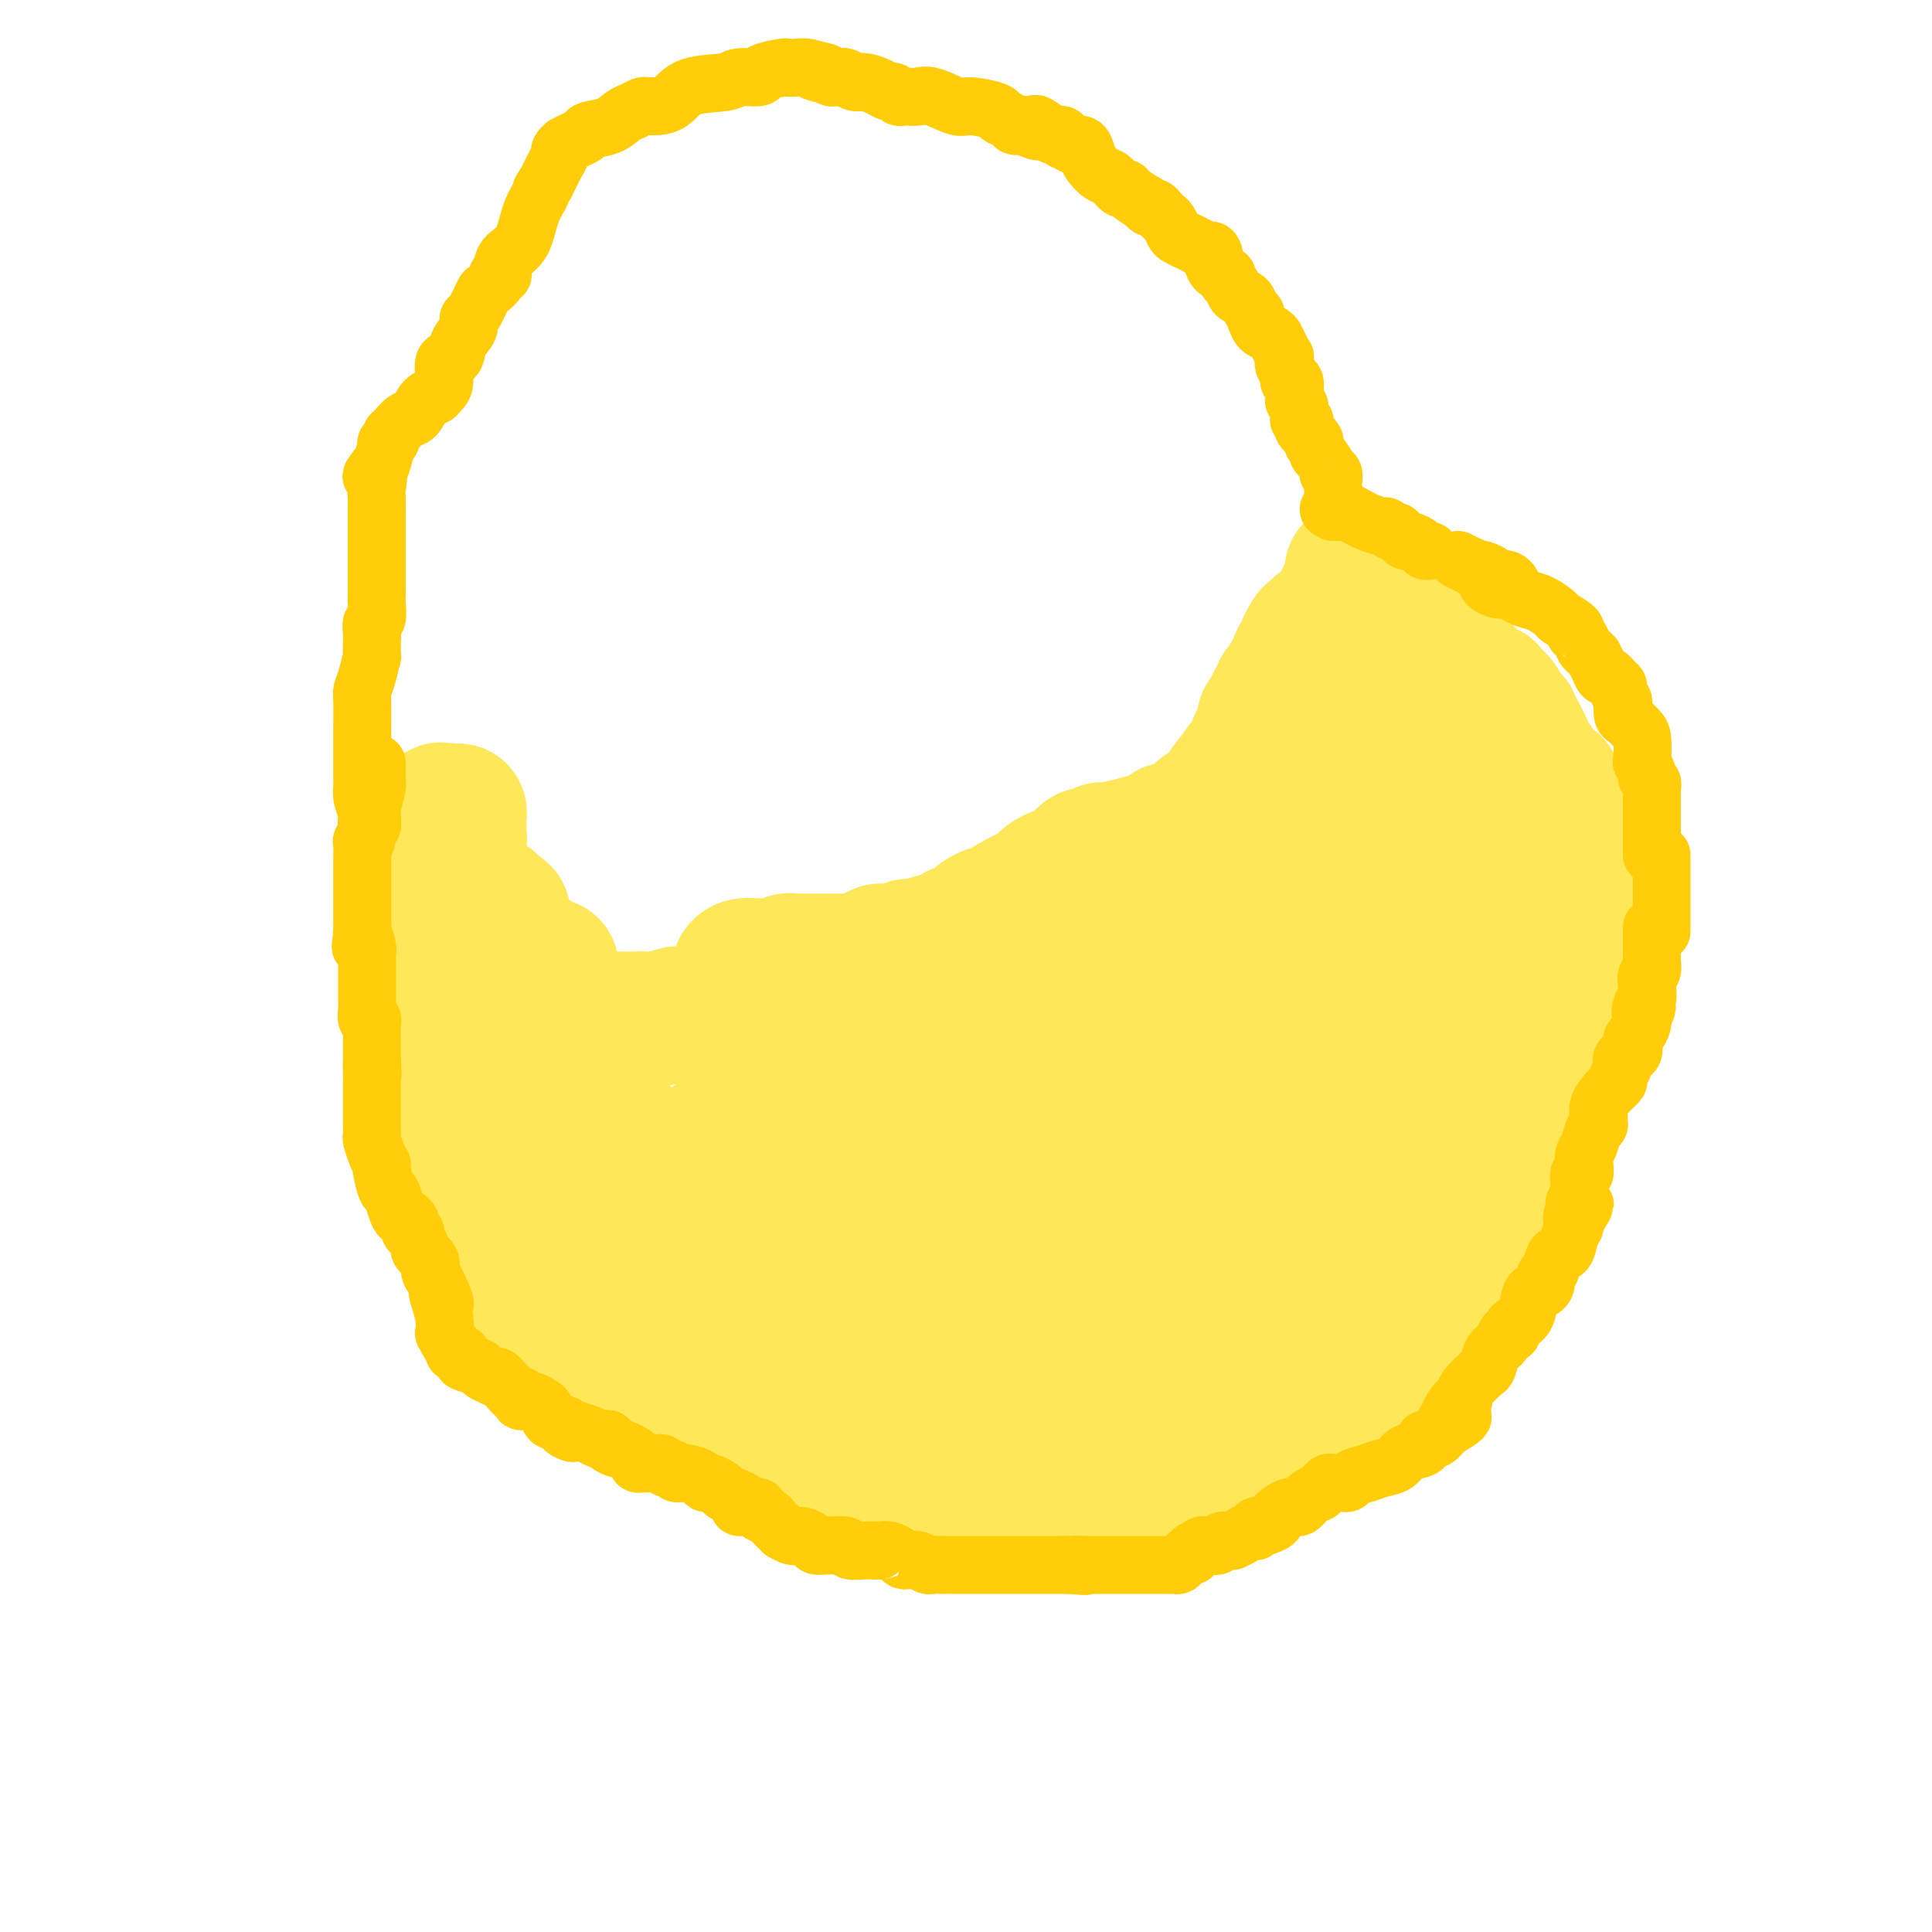 <svg viewBox='0 0 400 400' version='1.1' xmlns='http://www.w3.org/2000/svg' xmlns:xlink='http://www.w3.org/1999/xlink'><g fill='none' stroke='#FEE859' stroke-width='28' stroke-linecap='round' stroke-linejoin='round'><path d='M211,312c-0.096,0.423 -0.192,0.845 0,1c0.192,0.155 0.673,0.041 1,0c0.327,-0.041 0.501,-0.011 1,0c0.499,0.011 1.324,0.003 2,0c0.676,-0.003 1.203,-0.001 2,0c0.797,0.001 1.866,0.001 3,0c1.134,-0.001 2.335,-0.004 3,0c0.665,0.004 0.794,0.015 1,0c0.206,-0.015 0.488,-0.056 1,0c0.512,0.056 1.255,0.208 2,0c0.745,-0.208 1.491,-0.777 2,-1c0.509,-0.223 0.780,-0.101 1,0c0.220,0.101 0.389,0.182 1,0c0.611,-0.182 1.665,-0.626 2,-1c0.335,-0.374 -0.047,-0.678 0,-1c0.047,-0.322 0.524,-0.661 1,-1'/><path d='M234,309c1.492,-0.841 1.723,-0.944 2,-1c0.277,-0.056 0.599,-0.067 1,0c0.401,0.067 0.881,0.210 1,0c0.119,-0.210 -0.122,-0.775 0,-1c0.122,-0.225 0.608,-0.112 1,0c0.392,0.112 0.691,0.222 1,0c0.309,-0.222 0.630,-0.777 1,-1c0.370,-0.223 0.791,-0.115 1,0c0.209,0.115 0.206,0.237 0,0c-0.206,-0.237 -0.616,-0.834 0,-1c0.616,-0.166 2.259,0.099 3,0c0.741,-0.099 0.581,-0.562 1,-1c0.419,-0.438 1.416,-0.853 2,-1c0.584,-0.147 0.755,-0.028 1,0c0.245,0.028 0.563,-0.035 1,0c0.437,0.035 0.992,0.167 1,0c0.008,-0.167 -0.530,-0.632 0,-1c0.530,-0.368 2.127,-0.639 3,-1c0.873,-0.361 1.021,-0.814 1,-1c-0.021,-0.186 -0.213,-0.107 0,0c0.213,0.107 0.831,0.240 1,0c0.169,-0.240 -0.109,-0.853 0,-1c0.109,-0.147 0.607,0.171 1,0c0.393,-0.171 0.683,-0.830 1,-1c0.317,-0.170 0.662,0.150 1,0c0.338,-0.150 0.668,-0.771 1,-1c0.332,-0.229 0.666,-0.065 1,0c0.334,0.065 0.667,0.033 1,0'/><path d='M262,297c4.510,-1.795 1.786,-0.284 1,0c-0.786,0.284 0.368,-0.660 1,-1c0.632,-0.340 0.743,-0.076 1,0c0.257,0.076 0.660,-0.036 1,0c0.340,0.036 0.619,0.220 1,0c0.381,-0.220 0.866,-0.844 1,-1c0.134,-0.156 -0.084,0.155 0,0c0.084,-0.155 0.470,-0.777 1,-1c0.530,-0.223 1.204,-0.049 2,0c0.796,0.049 1.715,-0.028 2,0c0.285,0.028 -0.064,0.161 0,0c0.064,-0.161 0.542,-0.616 1,-1c0.458,-0.384 0.895,-0.695 1,-1c0.105,-0.305 -0.124,-0.603 0,-1c0.124,-0.397 0.601,-0.894 1,-1c0.399,-0.106 0.719,0.179 1,0c0.281,-0.179 0.521,-0.821 1,-1c0.479,-0.179 1.197,0.105 2,0c0.803,-0.105 1.693,-0.601 2,-1c0.307,-0.399 0.033,-0.702 0,-1c-0.033,-0.298 0.175,-0.592 1,-1c0.825,-0.408 2.267,-0.932 3,-1c0.733,-0.068 0.756,0.318 1,0c0.244,-0.318 0.709,-1.339 1,-2c0.291,-0.661 0.408,-0.961 1,-1c0.592,-0.039 1.659,0.182 2,0c0.341,-0.182 -0.046,-0.766 0,-1c0.046,-0.234 0.523,-0.117 1,0'/><path d='M292,281c4.880,-2.650 2.081,-1.276 1,-1c-1.081,0.276 -0.444,-0.547 0,-1c0.444,-0.453 0.696,-0.535 1,-1c0.304,-0.465 0.659,-1.312 1,-2c0.341,-0.688 0.668,-1.215 1,-2c0.332,-0.785 0.670,-1.828 1,-2c0.330,-0.172 0.651,0.525 1,0c0.349,-0.525 0.724,-2.273 1,-3c0.276,-0.727 0.451,-0.433 1,-1c0.549,-0.567 1.471,-1.996 2,-3c0.529,-1.004 0.666,-1.585 1,-2c0.334,-0.415 0.864,-0.666 1,-1c0.136,-0.334 -0.122,-0.752 0,-1c0.122,-0.248 0.625,-0.327 1,-1c0.375,-0.673 0.623,-1.940 1,-3c0.377,-1.060 0.885,-1.914 1,-2c0.115,-0.086 -0.162,0.596 0,0c0.162,-0.596 0.764,-2.472 1,-3c0.236,-0.528 0.105,0.290 0,0c-0.105,-0.290 -0.183,-1.687 0,-2c0.183,-0.313 0.627,0.458 1,0c0.373,-0.458 0.675,-2.145 1,-3c0.325,-0.855 0.675,-0.878 1,-1c0.325,-0.122 0.626,-0.344 1,-1c0.374,-0.656 0.821,-1.748 1,-2c0.179,-0.252 0.089,0.334 0,0c-0.089,-0.334 -0.178,-1.590 0,-2c0.178,-0.410 0.622,0.026 1,0c0.378,-0.026 0.689,-0.513 1,-1'/><path d='M315,240c3.721,-6.524 1.522,-2.334 1,-1c-0.522,1.334 0.633,-0.188 1,-1c0.367,-0.812 -0.055,-0.915 0,-1c0.055,-0.085 0.588,-0.153 1,-1c0.412,-0.847 0.703,-2.473 1,-3c0.297,-0.527 0.601,0.046 1,0c0.399,-0.046 0.892,-0.712 1,-1c0.108,-0.288 -0.168,-0.200 0,-1c0.168,-0.800 0.781,-2.488 1,-3c0.219,-0.512 0.045,0.154 0,0c-0.045,-0.154 0.041,-1.127 0,-2c-0.041,-0.873 -0.208,-1.648 0,-2c0.208,-0.352 0.792,-0.283 1,-1c0.208,-0.717 0.042,-2.220 0,-3c-0.042,-0.780 0.041,-0.835 0,-1c-0.041,-0.165 -0.207,-0.439 0,-1c0.207,-0.561 0.788,-1.410 1,-2c0.212,-0.590 0.057,-0.921 0,-1c-0.057,-0.079 -0.015,0.096 0,0c0.015,-0.096 0.004,-0.461 0,-1c-0.004,-0.539 -0.001,-1.251 0,-2c0.001,-0.749 0.000,-1.535 0,-2c-0.000,-0.465 -0.000,-0.608 0,-1c0.000,-0.392 0.000,-1.032 0,-2c-0.000,-0.968 -0.000,-2.262 0,-3c0.000,-0.738 0.000,-0.919 0,-2c-0.000,-1.081 -0.000,-3.060 0,-4c0.000,-0.940 0.000,-0.840 0,-1c-0.000,-0.160 -0.000,-0.580 0,-1'/><path d='M324,196c0.309,-5.286 0.083,-2.502 0,-2c-0.083,0.502 -0.022,-1.279 0,-2c0.022,-0.721 0.006,-0.383 0,-1c-0.006,-0.617 -0.002,-2.188 0,-3c0.002,-0.812 0.000,-0.866 0,-1c-0.000,-0.134 -0.000,-0.350 0,-1c0.000,-0.650 0.000,-1.734 0,-2c-0.000,-0.266 -0.000,0.285 0,0c0.000,-0.285 0.000,-1.406 0,-2c-0.000,-0.594 -0.000,-0.661 0,-1c0.000,-0.339 0.000,-0.948 0,-1c-0.000,-0.052 -0.000,0.455 0,0c0.000,-0.455 0.001,-1.870 0,-3c-0.001,-1.130 -0.003,-1.973 0,-2c0.003,-0.027 0.011,0.764 0,0c-0.011,-0.764 -0.042,-3.082 0,-4c0.042,-0.918 0.156,-0.434 0,-1c-0.156,-0.566 -0.580,-2.180 -1,-3c-0.420,-0.820 -0.834,-0.845 -1,-1c-0.166,-0.155 -0.085,-0.439 0,-1c0.085,-0.561 0.174,-1.400 0,-2c-0.174,-0.600 -0.610,-0.961 -1,-1c-0.390,-0.039 -0.735,0.245 -1,0c-0.265,-0.245 -0.449,-1.019 -1,-2c-0.551,-0.981 -1.467,-2.170 -2,-3c-0.533,-0.830 -0.682,-1.300 -1,-2c-0.318,-0.700 -0.805,-1.628 -1,-2c-0.195,-0.372 -0.097,-0.186 0,0'/><path d='M315,153c-1.637,-2.963 -1.231,-1.372 -1,-1c0.231,0.372 0.287,-0.477 0,-1c-0.287,-0.523 -0.916,-0.721 -1,-1c-0.084,-0.279 0.376,-0.638 0,-1c-0.376,-0.362 -1.590,-0.728 -2,-1c-0.410,-0.272 -0.017,-0.451 0,-1c0.017,-0.549 -0.341,-1.470 -1,-2c-0.659,-0.530 -1.618,-0.670 -2,-1c-0.382,-0.330 -0.186,-0.851 0,-1c0.186,-0.149 0.363,0.075 0,0c-0.363,-0.075 -1.267,-0.447 -2,-1c-0.733,-0.553 -1.296,-1.285 -2,-2c-0.704,-0.715 -1.551,-1.411 -2,-2c-0.449,-0.589 -0.501,-1.071 -1,-2c-0.499,-0.929 -1.444,-2.303 -2,-3c-0.556,-0.697 -0.722,-0.715 -1,-1c-0.278,-0.285 -0.670,-0.837 -1,-1c-0.330,-0.163 -0.600,0.062 -1,0c-0.400,-0.062 -0.929,-0.413 -1,-1c-0.071,-0.587 0.317,-1.412 0,-2c-0.317,-0.588 -1.338,-0.940 -2,-1c-0.662,-0.060 -0.965,0.172 -1,0c-0.035,-0.172 0.198,-0.749 0,-1c-0.198,-0.251 -0.827,-0.176 -1,0c-0.173,0.176 0.111,0.453 0,0c-0.111,-0.453 -0.617,-1.637 -1,-2c-0.383,-0.363 -0.641,0.095 -1,0c-0.359,-0.095 -0.817,-0.741 -1,-1c-0.183,-0.259 -0.092,-0.129 0,0'/><path d='M288,123c-4.335,-4.863 -1.672,-2.020 -1,-1c0.672,1.020 -0.647,0.218 -1,0c-0.353,-0.218 0.260,0.148 0,0c-0.260,-0.148 -1.393,-0.809 -2,-1c-0.607,-0.191 -0.688,0.087 -1,0c-0.312,-0.087 -0.854,-0.538 -1,-1c-0.146,-0.462 0.104,-0.933 0,-1c-0.104,-0.067 -0.564,0.272 -1,0c-0.436,-0.272 -0.849,-1.155 -1,-1c-0.151,0.155 -0.041,1.350 0,2c0.041,0.650 0.012,0.757 0,1c-0.012,0.243 -0.006,0.621 0,1'/><path d='M280,122c-0.775,0.788 -1.712,1.258 -2,2c-0.288,0.742 0.073,1.757 0,2c-0.073,0.243 -0.579,-0.285 -1,0c-0.421,0.285 -0.757,1.382 -1,2c-0.243,0.618 -0.394,0.756 -1,1c-0.606,0.244 -1.669,0.594 -2,1c-0.331,0.406 0.069,0.868 0,1c-0.069,0.132 -0.606,-0.065 -1,0c-0.394,0.065 -0.644,0.393 -1,1c-0.356,0.607 -0.817,1.493 -1,2c-0.183,0.507 -0.086,0.633 0,1c0.086,0.367 0.163,0.973 0,1c-0.163,0.027 -0.565,-0.526 -1,0c-0.435,0.526 -0.904,2.130 -1,3c-0.096,0.870 0.180,1.007 0,1c-0.180,-0.007 -0.818,-0.156 -1,0c-0.182,0.156 0.091,0.619 0,1c-0.091,0.381 -0.545,0.679 -1,1c-0.455,0.321 -0.909,0.663 -1,1c-0.091,0.337 0.182,0.668 0,1c-0.182,0.332 -0.818,0.666 -1,1c-0.182,0.334 0.091,0.667 0,1c-0.091,0.333 -0.545,0.667 -1,1'/><path d='M263,147c-2.646,4.030 -0.762,1.605 0,1c0.762,-0.605 0.401,0.611 0,1c-0.401,0.389 -0.842,-0.050 -1,0c-0.158,0.050 -0.032,0.590 0,1c0.032,0.410 -0.029,0.691 0,1c0.029,0.309 0.149,0.646 0,1c-0.149,0.354 -0.566,0.726 -1,1c-0.434,0.274 -0.886,0.451 -1,1c-0.114,0.549 0.109,1.471 0,2c-0.109,0.529 -0.552,0.667 -1,1c-0.448,0.333 -0.903,0.863 -1,1c-0.097,0.137 0.163,-0.117 0,0c-0.163,0.117 -0.748,0.605 -1,1c-0.252,0.395 -0.172,0.698 0,1c0.172,0.302 0.434,0.602 0,1c-0.434,0.398 -1.566,0.894 -2,1c-0.434,0.106 -0.172,-0.179 0,0c0.172,0.179 0.253,0.821 0,1c-0.253,0.179 -0.841,-0.107 -1,0c-0.159,0.107 0.111,0.606 0,1c-0.111,0.394 -0.603,0.684 -1,1c-0.397,0.316 -0.698,0.658 -1,1'/><path d='M252,166c-1.654,3.183 -0.288,1.639 0,1c0.288,-0.639 -0.503,-0.375 -1,0c-0.497,0.375 -0.699,0.861 -1,1c-0.301,0.139 -0.701,-0.068 -1,0c-0.299,0.068 -0.497,0.410 -1,1c-0.503,0.590 -1.310,1.429 -2,2c-0.690,0.571 -1.263,0.875 -2,1c-0.737,0.125 -1.638,0.071 -2,0c-0.362,-0.071 -0.184,-0.160 0,0c0.184,0.160 0.374,0.569 0,1c-0.374,0.431 -1.314,0.885 -2,1c-0.686,0.115 -1.119,-0.109 -2,0c-0.881,0.109 -2.211,0.550 -4,1c-1.789,0.450 -4.039,0.908 -5,1c-0.961,0.092 -0.634,-0.183 -1,0c-0.366,0.183 -1.424,0.822 -2,1c-0.576,0.178 -0.669,-0.106 -1,0c-0.331,0.106 -0.900,0.602 -1,1c-0.100,0.398 0.268,0.698 0,1c-0.268,0.302 -1.171,0.605 -2,1c-0.829,0.395 -1.585,0.880 -2,1c-0.415,0.120 -0.488,-0.126 -1,0c-0.512,0.126 -1.464,0.625 -2,1c-0.536,0.375 -0.655,0.625 -1,1c-0.345,0.375 -0.917,0.874 -1,1c-0.083,0.126 0.324,-0.120 0,0c-0.324,0.120 -1.378,0.606 -2,1c-0.622,0.394 -0.811,0.697 -1,1'/><path d='M212,186c-6.378,3.045 -2.324,0.658 -1,0c1.324,-0.658 -0.083,0.415 -1,1c-0.917,0.585 -1.346,0.683 -2,1c-0.654,0.317 -1.533,0.855 -2,1c-0.467,0.145 -0.520,-0.102 -1,0c-0.480,0.102 -1.385,0.553 -2,1c-0.615,0.447 -0.938,0.891 -1,1c-0.062,0.109 0.138,-0.115 0,0c-0.138,0.115 -0.614,0.571 -1,1c-0.386,0.429 -0.682,0.832 -1,1c-0.318,0.168 -0.658,0.101 -1,0c-0.342,-0.101 -0.687,-0.237 -1,0c-0.313,0.237 -0.595,0.847 -1,1c-0.405,0.153 -0.935,-0.151 -1,0c-0.065,0.151 0.333,0.759 0,1c-0.333,0.241 -1.399,0.117 -2,0c-0.601,-0.117 -0.738,-0.227 -1,0c-0.262,0.227 -0.648,0.792 -1,1c-0.352,0.208 -0.671,0.060 -1,0c-0.329,-0.060 -0.669,-0.030 -1,0c-0.331,0.030 -0.653,0.061 -1,0c-0.347,-0.061 -0.718,-0.212 -1,0c-0.282,0.212 -0.476,0.788 -1,1c-0.524,0.212 -1.379,0.061 -2,0c-0.621,-0.061 -1.006,-0.030 -1,0c0.006,0.030 0.405,0.061 0,0c-0.405,-0.061 -1.614,-0.212 -2,0c-0.386,0.212 0.050,0.788 0,1c-0.050,0.212 -0.586,0.061 -1,0c-0.414,-0.061 -0.707,-0.030 -1,0'/><path d='M180,198c-4.842,1.796 -0.947,0.285 0,0c0.947,-0.285 -1.052,0.656 -2,1c-0.948,0.344 -0.843,0.092 -1,0c-0.157,-0.092 -0.575,-0.025 -1,0c-0.425,0.025 -0.857,0.007 -1,0c-0.143,-0.007 0.004,-0.002 0,0c-0.004,0.002 -0.159,0.000 -1,0c-0.841,-0.000 -2.368,-0.000 -3,0c-0.632,0.000 -0.368,-0.000 -1,0c-0.632,0.000 -2.159,0.000 -3,0c-0.841,-0.000 -0.997,-0.001 -1,0c-0.003,0.001 0.147,0.004 0,0c-0.147,-0.004 -0.592,-0.015 -1,0c-0.408,0.015 -0.778,0.057 -1,0c-0.222,-0.057 -0.297,-0.211 -1,0c-0.703,0.211 -2.034,0.789 -3,1c-0.966,0.211 -1.568,0.057 -2,0c-0.432,-0.057 -0.695,-0.016 -1,0c-0.305,0.016 -0.653,0.008 -1,0'/><path d='M156,200c-3.895,0.321 -1.632,0.123 -1,0c0.632,-0.123 -0.367,-0.170 -1,0c-0.633,0.170 -0.902,0.556 -1,1c-0.098,0.444 -0.026,0.946 0,1c0.026,0.054 0.007,-0.340 0,0c-0.007,0.340 -0.001,1.416 0,2c0.001,0.584 -0.004,0.678 0,1c0.004,0.322 0.016,0.874 0,1c-0.016,0.126 -0.061,-0.173 0,0c0.061,0.173 0.226,0.820 0,1c-0.226,0.180 -0.844,-0.106 -1,0c-0.156,0.106 0.150,0.606 0,1c-0.150,0.394 -0.757,0.684 -1,1c-0.243,0.316 -0.121,0.658 0,1'/><path d='M151,210c-0.952,1.547 -0.831,0.415 -1,0c-0.169,-0.415 -0.627,-0.111 -1,0c-0.373,0.111 -0.660,0.030 -1,0c-0.340,-0.030 -0.734,-0.008 -1,0c-0.266,0.008 -0.403,0.002 -1,0c-0.597,-0.002 -1.653,-0.000 -2,0c-0.347,0.000 0.016,-0.001 0,0c-0.016,0.001 -0.410,0.004 -1,0c-0.590,-0.004 -1.374,-0.015 -2,0c-0.626,0.015 -1.093,0.057 -1,0c0.093,-0.057 0.747,-0.211 0,0c-0.747,0.211 -2.895,0.789 -4,1c-1.105,0.211 -1.166,0.057 -2,0c-0.834,-0.057 -2.440,-0.015 -3,0c-0.560,0.015 -0.074,0.004 0,0c0.074,-0.004 -0.265,-0.001 -1,0c-0.735,0.001 -1.868,0.001 -3,0'/><path d='M127,211c-3.782,0.155 -1.238,0.042 -1,0c0.238,-0.042 -1.829,-0.014 -3,0c-1.171,0.014 -1.445,0.014 -2,0c-0.555,-0.014 -1.393,-0.041 -2,0c-0.607,0.041 -0.985,0.152 -1,0c-0.015,-0.152 0.332,-0.565 0,-1c-0.332,-0.435 -1.343,-0.891 -2,-1c-0.657,-0.109 -0.961,0.129 -1,0c-0.039,-0.129 0.186,-0.625 0,-1c-0.186,-0.375 -0.782,-0.629 -1,-1c-0.218,-0.371 -0.058,-0.860 0,-1c0.058,-0.140 0.016,0.068 0,0c-0.016,-0.068 -0.005,-0.413 0,-1c0.005,-0.587 0.002,-1.415 0,-2c-0.002,-0.585 -0.005,-0.928 0,-1c0.005,-0.072 0.017,0.125 0,0c-0.017,-0.125 -0.063,-0.572 0,-1c0.063,-0.428 0.233,-0.836 0,-1c-0.233,-0.164 -0.870,-0.083 -1,0c-0.130,0.083 0.249,0.166 0,0c-0.249,-0.166 -1.124,-0.583 -2,-1'/><path d='M111,199c-1.162,-1.773 -1.568,-1.206 -2,-1c-0.432,0.206 -0.889,0.052 -1,0c-0.111,-0.052 0.124,-0.003 0,0c-0.124,0.003 -0.608,-0.041 -1,0c-0.392,0.041 -0.694,0.166 -1,0c-0.306,-0.166 -0.618,-0.623 -1,-1c-0.382,-0.377 -0.834,-0.675 -1,-1c-0.166,-0.325 -0.044,-0.679 0,-1c0.044,-0.321 0.012,-0.611 0,-1c-0.012,-0.389 -0.003,-0.878 0,-1c0.003,-0.122 0.002,0.121 0,0c-0.002,-0.121 -0.005,-0.607 0,-1c0.005,-0.393 0.016,-0.693 0,-1c-0.016,-0.307 -0.060,-0.621 0,-1c0.060,-0.379 0.222,-0.823 0,-1c-0.222,-0.177 -0.829,-0.086 -1,0c-0.171,0.086 0.094,0.167 0,0c-0.094,-0.167 -0.547,-0.584 -1,-1'/><path d='M102,188c-0.625,-1.636 -0.689,-1.226 -1,-1c-0.311,0.226 -0.871,0.267 -1,0c-0.129,-0.267 0.173,-0.842 0,-1c-0.173,-0.158 -0.819,0.102 -1,0c-0.181,-0.102 0.105,-0.565 0,-1c-0.105,-0.435 -0.602,-0.842 -1,-1c-0.398,-0.158 -0.699,-0.066 -1,0c-0.301,0.066 -0.602,0.105 -1,0c-0.398,-0.105 -0.891,-0.353 -1,-1c-0.109,-0.647 0.167,-1.693 0,-2c-0.167,-0.307 -0.777,0.125 -1,0c-0.223,-0.125 -0.060,-0.806 0,-1c0.060,-0.194 0.016,0.098 0,0c-0.016,-0.098 -0.004,-0.586 0,-1c0.004,-0.414 0.001,-0.755 0,-1c-0.001,-0.245 -0.000,-0.396 0,-1c0.000,-0.604 0.000,-1.663 0,-2c-0.000,-0.337 -0.000,0.046 0,0c0.000,-0.046 0.000,-0.523 0,-1'/><path d='M94,174c0.072,-1.343 0.751,-0.201 1,0c0.249,0.201 0.067,-0.538 0,-1c-0.067,-0.462 -0.018,-0.648 0,-1c0.018,-0.352 0.006,-0.869 0,-1c-0.006,-0.131 -0.004,0.122 0,0c0.004,-0.122 0.012,-0.621 0,-1c-0.012,-0.379 -0.045,-0.637 0,-1c0.045,-0.363 0.166,-0.832 0,-1c-0.166,-0.168 -0.619,-0.034 -1,0c-0.381,0.034 -0.691,-0.031 -1,0c-0.309,0.031 -0.618,0.159 -1,0c-0.382,-0.159 -0.838,-0.604 -1,0c-0.162,0.604 -0.029,2.256 0,3c0.029,0.744 -0.045,0.581 0,1c0.045,0.419 0.208,1.422 0,2c-0.208,0.578 -0.787,0.733 -1,1c-0.213,0.267 -0.061,0.648 0,1c0.061,0.352 0.030,0.676 0,1'/><path d='M90,177c-0.309,1.510 -0.083,0.786 0,1c0.083,0.214 0.022,1.367 0,2c-0.022,0.633 -0.006,0.747 0,1c0.006,0.253 0.002,0.645 0,1c-0.002,0.355 -0.000,0.673 0,1c0.000,0.327 0.000,0.665 0,1c-0.000,0.335 -0.000,0.668 0,1c0.000,0.332 0.001,0.662 0,1c-0.001,0.338 -0.004,0.682 0,1c0.004,0.318 0.015,0.610 0,1c-0.015,0.390 -0.057,0.878 0,1c0.057,0.122 0.211,-0.121 0,0c-0.211,0.121 -0.789,0.606 -1,1c-0.211,0.394 -0.056,0.697 0,1c0.056,0.303 0.013,0.605 0,1c-0.013,0.395 0.003,0.882 0,1c-0.003,0.118 -0.026,-0.134 0,0c0.026,0.134 0.100,0.655 0,1c-0.100,0.345 -0.373,0.516 -1,1c-0.627,0.484 -1.608,1.281 -2,2c-0.392,0.719 -0.196,1.359 0,2'/><path d='M86,199c-0.619,3.354 -0.166,0.740 0,0c0.166,-0.740 0.044,0.393 0,1c-0.044,0.607 -0.012,0.688 0,1c0.012,0.312 0.003,0.857 0,1c-0.003,0.143 -0.001,-0.115 0,0c0.001,0.115 0.000,0.603 0,1c-0.000,0.397 -0.000,0.702 0,1c0.000,0.298 0.000,0.587 0,1c-0.000,0.413 0.000,0.950 0,1c-0.000,0.050 -0.000,-0.385 0,0c0.000,0.385 0.000,1.591 0,2c-0.000,0.409 -0.001,0.022 0,0c0.001,-0.022 0.003,0.321 0,1c-0.003,0.679 -0.011,1.692 0,2c0.011,0.308 0.040,-0.090 0,0c-0.040,0.090 -0.150,0.668 0,1c0.150,0.332 0.561,0.417 1,1c0.439,0.583 0.905,1.665 1,2c0.095,0.335 -0.181,-0.075 0,0c0.181,0.075 0.818,0.636 1,1c0.182,0.364 -0.091,0.533 0,1c0.091,0.467 0.545,1.234 1,2'/><path d='M90,219c0.845,3.063 0.959,0.720 1,0c0.041,-0.720 0.011,0.184 0,1c-0.011,0.816 -0.003,1.546 0,2c0.003,0.454 0.001,0.632 0,1c-0.001,0.368 -0.000,0.925 0,1c0.000,0.075 0.000,-0.331 0,0c-0.000,0.331 0.000,1.398 0,2c-0.000,0.602 -0.000,0.739 0,1c0.000,0.261 0.001,0.647 0,1c-0.001,0.353 -0.004,0.672 0,1c0.004,0.328 0.015,0.665 0,1c-0.015,0.335 -0.056,0.667 0,1c0.056,0.333 0.210,0.666 0,1c-0.210,0.334 -0.785,0.668 -1,1c-0.215,0.332 -0.072,0.663 0,1c0.072,0.337 0.072,0.682 0,1c-0.072,0.318 -0.215,0.610 0,1c0.215,0.390 0.790,0.878 1,1c0.210,0.122 0.056,-0.122 0,0c-0.056,0.122 -0.015,0.610 0,1c0.015,0.390 0.004,0.682 0,1c-0.004,0.318 -0.001,0.662 0,1c0.001,0.338 0.001,0.669 0,1'/><path d='M91,241c0.322,3.295 0.626,0.532 1,0c0.374,-0.532 0.817,1.167 1,2c0.183,0.833 0.106,0.801 0,1c-0.106,0.199 -0.239,0.631 0,1c0.239,0.369 0.852,0.676 1,1c0.148,0.324 -0.169,0.664 0,1c0.169,0.336 0.822,0.667 1,1c0.178,0.333 -0.120,0.666 0,1c0.120,0.334 0.658,0.667 1,1c0.342,0.333 0.487,0.666 1,1c0.513,0.334 1.394,0.671 2,1c0.606,0.329 0.936,0.652 1,1c0.064,0.348 -0.137,0.723 0,1c0.137,0.277 0.614,0.456 1,1c0.386,0.544 0.681,1.454 1,2c0.319,0.546 0.663,0.727 1,1c0.337,0.273 0.668,0.636 1,1c0.332,0.364 0.663,0.727 1,1c0.337,0.273 0.678,0.455 1,1c0.322,0.545 0.625,1.452 1,2c0.375,0.548 0.822,0.738 1,1c0.178,0.262 0.086,0.596 0,1c-0.086,0.404 -0.167,0.879 0,1c0.167,0.121 0.581,-0.112 1,0c0.419,0.112 0.844,0.569 1,1c0.156,0.431 0.045,0.838 0,1c-0.045,0.162 -0.022,0.081 0,0'/><path d='M110,268c3.183,4.295 1.641,1.532 1,1c-0.641,-0.532 -0.382,1.167 0,2c0.382,0.833 0.887,0.801 1,1c0.113,0.199 -0.167,0.628 0,1c0.167,0.372 0.781,0.687 1,1c0.219,0.313 0.045,0.623 0,1c-0.045,0.377 0.040,0.822 0,1c-0.040,0.178 -0.205,0.089 0,0c0.205,-0.089 0.780,-0.178 1,0c0.220,0.178 0.083,0.625 0,1c-0.083,0.375 -0.114,0.679 0,1c0.114,0.321 0.373,0.659 1,1c0.627,0.341 1.621,0.684 2,1c0.379,0.316 0.144,0.606 0,1c-0.144,0.394 -0.197,0.893 0,1c0.197,0.107 0.645,-0.178 1,0c0.355,0.178 0.619,0.818 1,1c0.381,0.182 0.879,-0.095 1,0c0.121,0.095 -0.136,0.561 0,1c0.136,0.439 0.665,0.850 1,1c0.335,0.150 0.475,0.041 1,0c0.525,-0.041 1.436,-0.012 2,0c0.564,0.012 0.782,0.006 1,0'/><path d='M125,285c1.106,0.311 0.870,0.087 1,0c0.130,-0.087 0.627,-0.037 1,0c0.373,0.037 0.624,0.061 1,0c0.376,-0.061 0.878,-0.209 1,0c0.122,0.209 -0.136,0.773 0,1c0.136,0.227 0.666,0.116 1,0c0.334,-0.116 0.473,-0.239 1,0c0.527,0.239 1.442,0.838 2,1c0.558,0.162 0.761,-0.114 1,0c0.239,0.114 0.516,0.619 1,1c0.484,0.381 1.176,0.637 2,1c0.824,0.363 1.779,0.833 3,1c1.221,0.167 2.709,0.033 4,0c1.291,-0.033 2.384,0.037 3,0c0.616,-0.037 0.756,-0.182 1,0c0.244,0.182 0.591,0.689 1,1c0.409,0.311 0.879,0.426 1,1c0.121,0.574 -0.107,1.607 0,2c0.107,0.393 0.550,0.147 1,0c0.450,-0.147 0.909,-0.194 1,0c0.091,0.194 -0.186,0.629 0,1c0.186,0.371 0.833,0.677 1,1c0.167,0.323 -0.147,0.664 0,1c0.147,0.336 0.756,0.667 1,1c0.244,0.333 0.122,0.666 0,1'/><path d='M154,299c1.266,1.845 0.931,1.959 1,2c0.069,0.041 0.541,0.009 1,0c0.459,-0.009 0.904,0.005 1,0c0.096,-0.005 -0.158,-0.030 0,0c0.158,0.030 0.729,0.113 1,0c0.271,-0.113 0.244,-0.423 1,0c0.756,0.423 2.295,1.578 3,2c0.705,0.422 0.576,0.112 1,0c0.424,-0.112 1.403,-0.026 2,0c0.597,0.026 0.814,-0.007 1,0c0.186,0.007 0.341,0.054 1,0c0.659,-0.054 1.822,-0.207 3,0c1.178,0.207 2.370,0.776 3,1c0.630,0.224 0.696,0.102 1,0c0.304,-0.102 0.846,-0.185 1,0c0.154,0.185 -0.079,0.638 0,1c0.079,0.362 0.472,0.633 1,1c0.528,0.367 1.193,0.830 2,1c0.807,0.170 1.756,0.046 2,0c0.244,-0.046 -0.216,-0.013 0,0c0.216,0.013 1.108,0.007 2,0'/><path d='M182,307c4.732,1.464 2.563,1.124 2,1c-0.563,-0.124 0.479,-0.033 1,0c0.521,0.033 0.519,0.009 1,0c0.481,-0.009 1.443,-0.002 2,0c0.557,0.002 0.709,0.001 1,0c0.291,-0.001 0.723,-0.000 1,0c0.277,0.000 0.400,0.000 1,0c0.600,-0.000 1.676,-0.000 2,0c0.324,0.000 -0.105,0.000 0,0c0.105,-0.000 0.744,-0.000 1,0c0.256,0.000 0.128,0.000 0,0'/><path d='M120,237c0.305,0.000 0.610,0.000 1,0c0.390,-0.000 0.864,-0.000 1,0c0.136,0.000 -0.066,0.000 0,0c0.066,-0.000 0.399,-0.000 1,0c0.601,0.000 1.471,0.000 2,0c0.529,-0.000 0.716,-0.000 1,0c0.284,0.000 0.664,0.002 1,0c0.336,-0.002 0.628,-0.006 1,0c0.372,0.006 0.825,0.023 1,0c0.175,-0.023 0.073,-0.085 0,0c-0.073,0.085 -0.117,0.316 0,0c0.117,-0.316 0.396,-1.181 0,-2c-0.396,-0.819 -1.466,-1.593 -2,-2c-0.534,-0.407 -0.530,-0.449 -1,-1c-0.470,-0.551 -1.413,-1.612 -2,-2c-0.587,-0.388 -0.818,-0.103 -1,0c-0.182,0.103 -0.316,0.025 -1,0c-0.684,-0.025 -1.920,0.003 -3,0c-1.080,-0.003 -2.004,-0.039 -3,0c-0.996,0.039 -2.062,0.151 -3,0c-0.938,-0.151 -1.747,-0.565 -2,0c-0.253,0.565 0.051,2.110 0,3c-0.051,0.890 -0.457,1.125 0,2c0.457,0.875 1.777,2.389 3,4c1.223,1.611 2.349,3.317 4,5c1.651,1.683 3.825,3.341 6,5'/><path d='M124,249c3.000,2.497 5.500,3.741 8,5c2.500,1.259 4.999,2.535 7,3c2.001,0.465 3.506,0.120 5,0c1.494,-0.120 2.979,-0.015 4,0c1.021,0.015 1.578,-0.058 2,0c0.422,0.058 0.710,0.249 1,0c0.290,-0.249 0.584,-0.937 0,-2c-0.584,-1.063 -2.045,-2.500 -3,-4c-0.955,-1.500 -1.405,-3.062 -2,-4c-0.595,-0.938 -1.336,-1.253 -2,-2c-0.664,-0.747 -1.252,-1.928 -2,-2c-0.748,-0.072 -1.656,0.963 -2,2c-0.344,1.037 -0.124,2.074 0,3c0.124,0.926 0.154,1.740 0,3c-0.154,1.260 -0.490,2.965 0,4c0.490,1.035 1.806,1.401 3,2c1.194,0.599 2.267,1.430 4,2c1.733,0.570 4.125,0.880 5,1c0.875,0.120 0.233,0.050 1,0c0.767,-0.050 2.942,-0.079 4,0c1.058,0.079 0.999,0.267 1,0c0.001,-0.267 0.061,-0.990 0,-2c-0.061,-1.010 -0.244,-2.309 -1,-4c-0.756,-1.691 -2.086,-3.775 -3,-5c-0.914,-1.225 -1.411,-1.591 -2,-2c-0.589,-0.409 -1.271,-0.862 -2,-1c-0.729,-0.138 -1.504,0.040 -2,0c-0.496,-0.040 -0.713,-0.297 -1,0c-0.287,0.297 -0.643,1.149 -1,2'/><path d='M146,248c-1.227,0.335 -0.293,1.673 0,3c0.293,1.327 -0.055,2.643 0,4c0.055,1.357 0.511,2.756 1,4c0.489,1.244 1.010,2.333 2,3c0.990,0.667 2.448,0.914 4,1c1.552,0.086 3.199,0.013 4,0c0.801,-0.013 0.756,0.034 1,0c0.244,-0.034 0.778,-0.150 1,0c0.222,0.150 0.134,0.566 0,0c-0.134,-0.566 -0.314,-2.113 -1,-3c-0.686,-0.887 -1.879,-1.113 -3,-2c-1.121,-0.887 -2.171,-2.435 -3,-3c-0.829,-0.565 -1.437,-0.145 -2,0c-0.563,0.145 -1.081,0.017 -2,0c-0.919,-0.017 -2.239,0.076 -3,0c-0.761,-0.076 -0.964,-0.322 -2,0c-1.036,0.322 -2.904,1.214 -4,2c-1.096,0.786 -1.419,1.468 -2,2c-0.581,0.532 -1.420,0.915 -2,1c-0.580,0.085 -0.901,-0.128 -1,0c-0.099,0.128 0.022,0.596 0,1c-0.022,0.404 -0.189,0.743 0,1c0.189,0.257 0.734,0.433 2,1c1.266,0.567 3.254,1.526 4,2c0.746,0.474 0.249,0.463 1,1c0.751,0.537 2.751,1.624 4,2c1.249,0.376 1.746,0.043 3,0c1.254,-0.043 3.264,0.205 6,0c2.736,-0.205 6.198,-0.863 10,-2c3.802,-1.137 7.943,-2.753 11,-4c3.057,-1.247 5.028,-2.123 7,-3'/><path d='M182,259c3.856,-1.483 4.497,-1.691 5,-2c0.503,-0.309 0.869,-0.718 1,-1c0.131,-0.282 0.027,-0.437 0,-1c-0.027,-0.563 0.025,-1.532 0,-2c-0.025,-0.468 -0.125,-0.433 -1,-1c-0.875,-0.567 -2.525,-1.734 -4,-3c-1.475,-1.266 -2.776,-2.630 -4,-4c-1.224,-1.370 -2.370,-2.745 -4,-4c-1.630,-1.255 -3.743,-2.389 -5,-3c-1.257,-0.611 -1.658,-0.700 -4,-1c-2.342,-0.300 -6.627,-0.810 -9,-1c-2.373,-0.190 -2.835,-0.059 -4,0c-1.165,0.059 -3.033,0.047 -4,0c-0.967,-0.047 -1.033,-0.130 -1,0c0.033,0.130 0.165,0.473 0,1c-0.165,0.527 -0.628,1.239 0,2c0.628,0.761 2.348,1.571 3,2c0.652,0.429 0.237,0.479 2,1c1.763,0.521 5.705,1.515 9,2c3.295,0.485 5.943,0.461 9,0c3.057,-0.461 6.522,-1.359 8,-2c1.478,-0.641 0.967,-1.026 1,-2c0.033,-0.974 0.609,-2.538 1,-5c0.391,-2.462 0.596,-5.822 0,-9c-0.596,-3.178 -1.995,-6.175 -3,-8c-1.005,-1.825 -1.618,-2.478 -2,-3c-0.382,-0.522 -0.533,-0.913 -1,-1c-0.467,-0.087 -1.249,0.131 -2,0c-0.751,-0.131 -1.471,-0.612 -3,0c-1.529,0.612 -3.865,2.318 -6,4c-2.135,1.682 -4.067,3.341 -6,5'/><path d='M158,223c-2.254,2.328 -1.889,3.650 -2,5c-0.111,1.350 -0.697,2.730 -1,4c-0.303,1.270 -0.322,2.431 1,5c1.322,2.569 3.987,6.546 6,9c2.013,2.454 3.376,3.386 5,4c1.624,0.614 3.511,0.909 6,1c2.489,0.091 5.582,-0.023 9,0c3.418,0.023 7.163,0.182 10,0c2.837,-0.182 4.767,-0.707 6,-1c1.233,-0.293 1.771,-0.356 2,-1c0.229,-0.644 0.151,-1.871 0,-3c-0.151,-1.129 -0.374,-2.160 -1,-3c-0.626,-0.840 -1.656,-1.489 -2,-2c-0.344,-0.511 -0.001,-0.884 0,-1c0.001,-0.116 -0.338,0.024 -1,0c-0.662,-0.024 -1.645,-0.211 -3,0c-1.355,0.211 -3.082,0.819 -5,2c-1.918,1.181 -4.028,2.936 -6,5c-1.972,2.064 -3.807,4.438 -5,7c-1.193,2.562 -1.745,5.314 -2,7c-0.255,1.686 -0.212,2.308 0,3c0.212,0.692 0.593,1.453 1,2c0.407,0.547 0.838,0.878 2,1c1.162,0.122 3.054,0.033 6,0c2.946,-0.033 6.947,-0.011 10,0c3.053,0.011 5.159,0.010 7,0c1.841,-0.010 3.416,-0.030 5,0c1.584,0.030 3.177,0.111 4,0c0.823,-0.111 0.875,-0.415 1,-1c0.125,-0.585 0.321,-1.453 0,-2c-0.321,-0.547 -1.161,-0.774 -2,-1'/><path d='M209,263c-0.677,-1.299 -1.870,-2.548 -3,-3c-1.130,-0.452 -2.197,-0.109 -3,0c-0.803,0.109 -1.342,-0.017 -6,0c-4.658,0.017 -13.433,0.177 -17,0c-3.567,-0.177 -1.924,-0.691 -5,0c-3.076,0.691 -10.869,2.586 -15,4c-4.131,1.414 -4.599,2.346 -5,3c-0.401,0.654 -0.737,1.028 -1,1c-0.263,-0.028 -0.455,-0.460 0,0c0.455,0.460 1.558,1.812 2,3c0.442,1.188 0.223,2.213 1,3c0.777,0.787 2.549,1.336 4,2c1.451,0.664 2.580,1.443 4,2c1.420,0.557 3.130,0.893 5,1c1.870,0.107 3.901,-0.016 6,0c2.099,0.016 4.265,0.169 6,0c1.735,-0.169 3.039,-0.661 4,-1c0.961,-0.339 1.578,-0.523 2,-1c0.422,-0.477 0.650,-1.245 1,-2c0.350,-0.755 0.822,-1.495 1,-2c0.178,-0.505 0.061,-0.773 0,-1c-0.061,-0.227 -0.067,-0.411 0,-1c0.067,-0.589 0.207,-1.582 0,-2c-0.207,-0.418 -0.760,-0.262 -1,0c-0.240,0.262 -0.165,0.630 -1,1c-0.835,0.370 -2.578,0.743 -4,2c-1.422,1.257 -2.522,3.398 -4,6c-1.478,2.602 -3.334,5.667 -5,9c-1.666,3.333 -3.141,6.936 -4,9c-0.859,2.064 -1.103,2.590 -1,3c0.103,0.410 0.551,0.705 1,1'/><path d='M171,300c0.833,3.072 7.416,-0.248 13,-2c5.584,-1.752 10.169,-1.937 16,-2c5.831,-0.063 12.907,-0.006 19,0c6.093,0.006 11.203,-0.039 15,0c3.797,0.039 6.283,0.162 8,0c1.717,-0.162 2.667,-0.610 3,-1c0.333,-0.390 0.051,-0.721 0,-1c-0.051,-0.279 0.131,-0.505 0,-1c-0.131,-0.495 -0.575,-1.260 -1,-2c-0.425,-0.740 -0.830,-1.456 -1,-2c-0.170,-0.544 -0.104,-0.916 -1,-1c-0.896,-0.084 -2.754,0.121 -5,0c-2.246,-0.121 -4.878,-0.569 -8,0c-3.122,0.569 -6.732,2.156 -10,3c-3.268,0.844 -6.194,0.946 -8,1c-1.806,0.054 -2.494,0.060 -3,0c-0.506,-0.060 -0.831,-0.185 -1,0c-0.169,0.185 -0.181,0.679 0,1c0.181,0.321 0.554,0.469 1,1c0.446,0.531 0.965,1.447 2,2c1.035,0.553 2.585,0.745 2,1c-0.585,0.255 -3.304,0.573 2,0c5.304,-0.573 18.630,-2.035 25,-3c6.370,-0.965 5.785,-1.431 7,-2c1.215,-0.569 4.231,-1.241 6,-3c1.769,-1.759 2.292,-4.604 2,-8c-0.292,-3.396 -1.399,-7.344 -3,-12c-1.601,-4.656 -3.697,-10.021 -5,-13c-1.303,-2.979 -1.812,-3.571 -2,-4c-0.188,-0.429 -0.054,-0.694 0,-1c0.054,-0.306 0.027,-0.653 0,-1'/><path d='M244,250c-1.826,-4.722 -1.392,-1.029 -2,1c-0.608,2.029 -2.258,2.392 -4,4c-1.742,1.608 -3.575,4.459 -5,7c-1.425,2.541 -2.442,4.772 -3,6c-0.558,1.228 -0.657,1.452 0,2c0.657,0.548 2.070,1.418 3,2c0.930,0.582 1.377,0.876 2,1c0.623,0.124 1.422,0.080 3,0c1.578,-0.080 3.936,-0.195 8,-1c4.064,-0.805 9.833,-2.299 14,-4c4.167,-1.701 6.731,-3.608 8,-5c1.269,-1.392 1.244,-2.269 1,-4c-0.244,-1.731 -0.707,-4.318 -1,-6c-0.293,-1.682 -0.417,-2.461 -1,-3c-0.583,-0.539 -1.624,-0.838 -2,-1c-0.376,-0.162 -0.086,-0.188 -2,1c-1.914,1.188 -6.030,3.588 -8,5c-1.970,1.412 -1.792,1.834 -4,4c-2.208,2.166 -6.800,6.076 -9,8c-2.200,1.924 -2.006,1.862 -2,2c0.006,0.138 -0.174,0.478 0,1c0.174,0.522 0.704,1.228 2,2c1.296,0.772 3.359,1.610 5,2c1.641,0.390 2.860,0.334 6,0c3.140,-0.334 8.201,-0.944 14,-2c5.799,-1.056 12.335,-2.556 18,-4c5.665,-1.444 10.460,-2.832 13,-5c2.540,-2.168 2.825,-5.117 2,-8c-0.825,-2.883 -2.761,-5.699 -5,-8c-2.239,-2.301 -4.783,-4.086 -7,-5c-2.217,-0.914 -4.109,-0.957 -6,-1'/><path d='M282,241c-2.906,-1.019 -3.669,-0.565 -5,0c-1.331,0.565 -3.228,1.242 -5,3c-1.772,1.758 -3.418,4.596 -7,8c-3.582,3.404 -9.100,7.373 -11,9c-1.900,1.627 -0.183,0.911 -1,2c-0.817,1.089 -4.168,3.985 -1,1c3.168,-2.985 12.853,-11.849 18,-18c5.147,-6.151 5.755,-9.589 7,-14c1.245,-4.411 3.128,-9.795 4,-14c0.872,-4.205 0.733,-7.229 0,-9c-0.733,-1.771 -2.060,-2.288 -3,-3c-0.940,-0.712 -1.492,-1.619 -2,-2c-0.508,-0.381 -0.971,-0.237 -3,1c-2.029,1.237 -5.622,3.568 -9,6c-3.378,2.432 -6.539,4.965 -10,9c-3.461,4.035 -7.223,9.572 -10,13c-2.777,3.428 -4.571,4.746 -6,6c-1.429,1.254 -2.494,2.442 -1,2c1.494,-0.442 5.546,-2.515 10,-5c4.454,-2.485 9.310,-5.382 14,-9c4.690,-3.618 9.215,-7.957 12,-11c2.785,-3.043 3.829,-4.791 4,-7c0.171,-2.209 -0.531,-4.881 -2,-7c-1.469,-2.119 -3.703,-3.686 -6,-5c-2.297,-1.314 -4.656,-2.375 -7,-3c-2.344,-0.625 -4.672,-0.812 -7,-1'/><path d='M255,193c-3.185,0.367 -4.148,3.284 -6,7c-1.852,3.716 -4.592,8.233 -7,13c-2.408,4.767 -4.485,9.786 -6,15c-1.515,5.214 -2.470,10.624 -2,13c0.470,2.376 2.363,1.719 3,2c0.637,0.281 0.016,1.502 0,2c-0.016,0.498 0.573,0.273 1,0c0.427,-0.273 0.691,-0.595 1,-1c0.309,-0.405 0.662,-0.893 2,-2c1.338,-1.107 3.661,-2.834 6,-5c2.339,-2.166 4.694,-4.771 6,-7c1.306,-2.229 1.565,-4.081 2,-5c0.435,-0.919 1.047,-0.906 1,-1c-0.047,-0.094 -0.754,-0.297 -1,0c-0.246,0.297 -0.032,1.093 -1,2c-0.968,0.907 -3.117,1.926 -9,5c-5.883,3.074 -15.500,8.202 -20,11c-4.500,2.798 -3.884,3.265 -5,4c-1.116,0.735 -3.964,1.736 -5,2c-1.036,0.264 -0.259,-0.210 0,0c0.259,0.210 -0.001,1.102 0,1c0.001,-0.102 0.264,-1.200 1,-2c0.736,-0.800 1.946,-1.302 3,-2c1.054,-0.698 1.951,-1.591 4,-4c2.049,-2.409 5.251,-6.334 8,-10c2.749,-3.666 5.046,-7.074 7,-10c1.954,-2.926 3.565,-5.370 4,-7c0.435,-1.630 -0.306,-2.447 -1,-3c-0.694,-0.553 -1.341,-0.841 -2,-1c-0.659,-0.159 -1.331,-0.188 -3,0c-1.669,0.188 -4.334,0.594 -7,1'/><path d='M229,211c-4.249,0.951 -8.872,3.329 -12,5c-3.128,1.671 -4.760,2.635 -6,3c-1.240,0.365 -2.089,0.131 -2,0c0.089,-0.131 1.117,-0.161 2,0c0.883,0.161 1.621,0.511 4,0c2.379,-0.511 6.400,-1.885 11,-4c4.600,-2.115 9.779,-4.973 14,-7c4.221,-2.027 7.483,-3.224 9,-4c1.517,-0.776 1.289,-1.132 1,-1c-0.289,0.132 -0.641,0.753 -1,1c-0.359,0.247 -0.727,0.122 -2,1c-1.273,0.878 -3.451,2.761 -7,5c-3.549,2.239 -8.471,4.835 -14,8c-5.529,3.165 -11.667,6.898 -17,9c-5.333,2.102 -9.860,2.574 -12,3c-2.140,0.426 -1.892,0.806 -2,1c-0.108,0.194 -0.573,0.203 0,-1c0.573,-1.203 2.185,-3.619 3,-5c0.815,-1.381 0.835,-1.728 4,-5c3.165,-3.272 9.477,-9.469 14,-14c4.523,-4.531 7.256,-7.396 10,-10c2.744,-2.604 5.497,-4.946 7,-6c1.503,-1.054 1.755,-0.819 2,-1c0.245,-0.181 0.484,-0.778 0,-1c-0.484,-0.222 -1.691,-0.070 -2,0c-0.309,0.070 0.279,0.057 -1,1c-1.279,0.943 -4.425,2.840 -9,6c-4.575,3.160 -10.578,7.581 -17,12c-6.422,4.419 -13.263,8.834 -17,11c-3.737,2.166 -4.368,2.083 -5,2'/><path d='M184,220c-8.334,5.435 -3.671,3.023 4,0c7.671,-3.023 18.348,-6.659 28,-9c9.652,-2.341 18.278,-3.389 26,-5c7.722,-1.611 14.540,-3.786 20,-6c5.460,-2.214 9.562,-4.466 13,-7c3.438,-2.534 6.211,-5.350 8,-9c1.789,-3.650 2.595,-8.134 3,-11c0.405,-2.866 0.408,-4.112 0,-7c-0.408,-2.888 -1.226,-7.417 -2,-10c-0.774,-2.583 -1.502,-3.220 -2,-4c-0.498,-0.780 -0.766,-1.703 -1,-2c-0.234,-0.297 -0.434,0.031 -1,0c-0.566,-0.031 -1.496,-0.422 -3,0c-1.504,0.422 -3.580,1.657 -5,2c-1.420,0.343 -2.183,-0.206 -3,0c-0.817,0.206 -1.688,1.168 -2,2c-0.312,0.832 -0.066,1.535 0,3c0.066,1.465 -0.047,3.693 0,7c0.047,3.307 0.254,7.692 1,11c0.746,3.308 2.032,5.539 3,7c0.968,1.461 1.618,2.153 2,3c0.382,0.847 0.495,1.849 1,2c0.505,0.151 1.403,-0.551 2,-1c0.597,-0.449 0.892,-0.646 1,-2c0.108,-1.354 0.029,-3.864 0,-6c-0.029,-2.136 -0.008,-3.896 0,-6c0.008,-2.104 0.004,-4.552 0,-7'/><path d='M277,165c-0.234,-3.777 -1.318,-2.721 -2,-3c-0.682,-0.279 -0.961,-1.894 -1,-2c-0.039,-0.106 0.163,1.298 0,2c-0.163,0.702 -0.689,0.703 0,4c0.689,3.297 2.594,9.892 4,14c1.406,4.108 2.312,5.730 3,7c0.688,1.270 1.158,2.189 2,3c0.842,0.811 2.056,1.513 3,2c0.944,0.487 1.620,0.760 2,1c0.380,0.240 0.465,0.448 1,0c0.535,-0.448 1.518,-1.550 2,-3c0.482,-1.450 0.461,-3.248 1,-5c0.539,-1.752 1.639,-3.460 1,-7c-0.639,-3.540 -3.016,-8.914 -4,-11c-0.984,-2.086 -0.577,-0.886 -1,-1c-0.423,-0.114 -1.678,-1.544 -1,-1c0.678,0.544 3.289,3.060 5,6c1.711,2.940 2.523,6.303 4,10c1.477,3.697 3.621,7.727 5,11c1.379,3.273 1.995,5.790 3,8c1.005,2.210 2.399,4.114 3,6c0.601,1.886 0.408,3.753 1,5c0.592,1.247 1.967,1.874 3,3c1.033,1.126 1.724,2.750 2,3c0.276,0.250 0.138,-0.875 0,-2'/><path d='M313,215c0.790,0.508 0.264,-0.222 0,-3c-0.264,-2.778 -0.267,-7.602 -1,-12c-0.733,-4.398 -2.197,-8.368 -4,-11c-1.803,-2.632 -3.947,-3.924 -5,-5c-1.053,-1.076 -1.016,-1.936 -1,-2c0.016,-0.064 0.012,0.668 0,2c-0.012,1.332 -0.031,3.263 0,6c0.031,2.737 0.114,6.280 0,9c-0.114,2.720 -0.423,4.616 0,6c0.423,1.384 1.577,2.255 2,4c0.423,1.745 0.113,4.365 0,6c-0.113,1.635 -0.029,2.284 0,3c0.029,0.716 0.004,1.497 0,2c-0.004,0.503 0.012,0.726 0,1c-0.012,0.274 -0.054,0.597 0,1c0.054,0.403 0.204,0.886 0,1c-0.204,0.114 -0.762,-0.143 -1,0c-0.238,0.143 -0.155,0.684 0,1c0.155,0.316 0.381,0.405 0,1c-0.381,0.595 -1.370,1.695 -2,3c-0.630,1.305 -0.901,2.814 -1,4c-0.099,1.186 -0.027,2.050 0,3c0.027,0.950 0.008,1.986 0,2c-0.008,0.014 -0.004,-0.993 0,-2'/><path d='M300,235c-0.816,1.876 -0.856,-0.433 0,-4c0.856,-3.567 2.608,-8.393 3,-13c0.392,-4.607 -0.574,-8.994 0,-14c0.574,-5.006 2.690,-10.632 4,-15c1.310,-4.368 1.815,-7.478 2,-9c0.185,-1.522 0.050,-1.456 0,-2c-0.050,-0.544 -0.013,-1.696 0,-3c0.013,-1.304 0.004,-2.758 0,-4c-0.004,-1.242 -0.001,-2.273 0,-4c0.001,-1.727 0.001,-4.150 0,-5c-0.001,-0.850 -0.002,-0.126 0,0c0.002,0.126 0.007,-0.347 0,-1c-0.007,-0.653 -0.025,-1.485 0,-2c0.025,-0.515 0.094,-0.713 0,-1c-0.094,-0.287 -0.351,-0.664 -1,-1c-0.649,-0.336 -1.691,-0.633 -2,-1c-0.309,-0.367 0.113,-0.806 0,-1c-0.113,-0.194 -0.762,-0.143 -1,0c-0.238,0.143 -0.064,0.379 0,1c0.064,0.621 0.017,1.629 0,2c-0.017,0.371 -0.005,0.106 0,0c0.005,-0.106 0.002,-0.053 0,0'/></g>
<g fill='none' stroke='#FFCD0A' stroke-width='12' stroke-linecap='round' stroke-linejoin='round'><path d='M78,158c0.008,1.152 0.016,2.303 0,3c-0.016,0.697 -0.057,0.938 0,1c0.057,0.062 0.212,-0.057 0,1c-0.212,1.057 -0.793,3.289 -1,4c-0.207,0.711 -0.042,-0.098 0,0c0.042,0.098 -0.040,1.105 0,2c0.040,0.895 0.203,1.679 0,2c-0.203,0.321 -0.772,0.179 -1,0c-0.228,-0.179 -0.114,-0.395 0,0c0.114,0.395 0.227,1.400 0,2c-0.227,0.600 -0.793,0.795 -1,1c-0.207,0.205 -0.056,0.418 0,1c0.056,0.582 0.015,1.531 0,2c-0.015,0.469 -0.004,0.458 0,1c0.004,0.542 0.001,1.637 0,2c-0.001,0.363 -0.000,-0.006 0,0c0.000,0.006 0.000,0.386 0,1c-0.000,0.614 -0.000,1.460 0,2c0.000,0.540 0.000,0.774 0,1c-0.000,0.226 -0.000,0.446 0,1c0.000,0.554 0.000,1.444 0,2c-0.000,0.556 -0.000,0.780 0,1c0.000,0.220 0.000,0.437 0,1c-0.000,0.563 -0.000,1.470 0,2c0.000,0.530 0.000,0.681 0,1c-0.000,0.319 -0.000,0.805 0,1c0.000,0.195 0.000,0.097 0,0'/><path d='M75,193c-0.525,5.538 -0.337,1.883 0,1c0.337,-0.883 0.822,1.006 1,2c0.178,0.994 0.048,1.092 0,1c-0.048,-0.092 -0.013,-0.375 0,0c0.013,0.375 0.003,1.406 0,2c-0.003,0.594 -0.001,0.751 0,1c0.001,0.249 0.000,0.592 0,1c-0.000,0.408 -0.000,0.883 0,1c0.000,0.117 0.000,-0.123 0,0c-0.000,0.123 0.000,0.610 0,1c-0.000,0.390 -0.000,0.682 0,1c0.000,0.318 0.000,0.661 0,1c-0.000,0.339 -0.001,0.673 0,1c0.001,0.327 0.004,0.647 0,1c-0.004,0.353 -0.015,0.739 0,1c0.015,0.261 0.057,0.399 0,1c-0.057,0.601 -0.211,1.666 0,2c0.211,0.334 0.789,-0.064 1,0c0.211,0.064 0.057,0.589 0,1c-0.057,0.411 -0.015,0.709 0,1c0.015,0.291 0.004,0.576 0,1c-0.004,0.424 -0.001,0.989 0,1c0.001,0.011 0.000,-0.530 0,0c-0.000,0.530 -0.000,2.132 0,3c0.000,0.868 0.000,1.003 0,1c-0.000,-0.003 -0.000,-0.144 0,0c0.000,0.144 0.000,0.572 0,1'/><path d='M77,220c0.309,4.367 0.083,1.786 0,1c-0.083,-0.786 -0.022,0.224 0,1c0.022,0.776 0.006,1.318 0,2c-0.006,0.682 -0.002,1.505 0,2c0.002,0.495 0.000,0.663 0,1c-0.000,0.337 0.000,0.844 0,1c-0.000,0.156 -0.001,-0.038 0,1c0.001,1.038 0.003,3.307 0,4c-0.003,0.693 -0.011,-0.189 0,0c0.011,0.189 0.042,1.448 0,2c-0.042,0.552 -0.156,0.396 0,1c0.156,0.604 0.581,1.966 1,3c0.419,1.034 0.833,1.739 1,2c0.167,0.261 0.086,0.079 0,0c-0.086,-0.079 -0.178,-0.056 0,1c0.178,1.056 0.625,3.144 1,4c0.375,0.856 0.679,0.481 1,1c0.321,0.519 0.661,1.931 1,3c0.339,1.069 0.678,1.793 1,2c0.322,0.207 0.626,-0.103 1,0c0.374,0.103 0.817,0.618 1,1c0.183,0.382 0.106,0.631 0,1c-0.106,0.369 -0.241,0.857 0,1c0.241,0.143 0.857,-0.061 1,0c0.143,0.061 -0.187,0.386 0,1c0.187,0.614 0.890,1.515 1,2c0.110,0.485 -0.374,0.553 0,1c0.374,0.447 1.605,1.275 2,2c0.395,0.725 -0.048,1.349 0,2c0.048,0.651 0.585,1.329 1,2c0.415,0.671 0.707,1.336 1,2'/><path d='M91,267c2.182,5.013 0.636,2.045 0,1c-0.636,-1.045 -0.364,-0.168 0,1c0.364,1.168 0.819,2.627 1,4c0.181,1.373 0.086,2.659 0,3c-0.086,0.341 -0.164,-0.263 0,0c0.164,0.263 0.570,1.394 1,2c0.430,0.606 0.883,0.687 1,1c0.117,0.313 -0.101,0.857 0,1c0.101,0.143 0.522,-0.117 1,0c0.478,0.117 1.011,0.609 1,1c-0.011,0.391 -0.568,0.679 0,1c0.568,0.321 2.260,0.673 3,1c0.740,0.327 0.528,0.627 1,1c0.472,0.373 1.629,0.817 2,1c0.371,0.183 -0.042,0.103 0,0c0.042,-0.103 0.540,-0.230 1,0c0.460,0.230 0.883,0.817 1,1c0.117,0.183 -0.073,-0.038 0,0c0.073,0.038 0.410,0.336 1,1c0.590,0.664 1.432,1.694 2,2c0.568,0.306 0.863,-0.111 1,0c0.137,0.111 0.117,0.749 0,1c-0.117,0.251 -0.330,0.113 0,0c0.330,-0.113 1.202,-0.203 2,0c0.798,0.203 1.523,0.699 2,1c0.477,0.301 0.705,0.407 1,1c0.295,0.593 0.656,1.675 1,2c0.344,0.325 0.669,-0.105 1,0c0.331,0.105 0.666,0.744 1,1c0.334,0.256 0.667,0.128 1,0'/><path d='M117,295c3.488,2.719 0.707,1.517 0,1c-0.707,-0.517 0.661,-0.349 2,0c1.339,0.349 2.650,0.877 3,1c0.350,0.123 -0.262,-0.161 0,0c0.262,0.161 1.398,0.765 2,1c0.602,0.235 0.671,0.101 1,0c0.329,-0.101 0.918,-0.168 1,0c0.082,0.168 -0.342,0.569 0,1c0.342,0.431 1.450,0.890 2,1c0.550,0.110 0.543,-0.128 1,0c0.457,0.128 1.379,0.623 2,1c0.621,0.377 0.941,0.637 1,1c0.059,0.363 -0.143,0.829 0,1c0.143,0.171 0.630,0.046 1,0c0.370,-0.046 0.624,-0.013 1,0c0.376,0.013 0.874,0.008 1,0c0.126,-0.008 -0.121,-0.017 0,0c0.121,0.017 0.609,0.061 1,0c0.391,-0.061 0.684,-0.227 1,0c0.316,0.227 0.655,0.848 1,1c0.345,0.152 0.694,-0.166 1,0c0.306,0.166 0.567,0.814 1,1c0.433,0.186 1.037,-0.091 2,0c0.963,0.091 2.286,0.549 3,1c0.714,0.451 0.820,0.894 1,1c0.180,0.106 0.433,-0.125 1,0c0.567,0.125 1.448,0.607 2,1c0.552,0.393 0.776,0.696 1,1'/><path d='M150,309c5.494,2.348 2.727,1.218 2,1c-0.727,-0.218 0.584,0.477 1,1c0.416,0.523 -0.062,0.875 0,1c0.062,0.125 0.665,0.023 1,0c0.335,-0.023 0.403,0.034 1,0c0.597,-0.034 1.723,-0.159 2,0c0.277,0.159 -0.295,0.602 0,1c0.295,0.398 1.458,0.752 2,1c0.542,0.248 0.462,0.391 1,1c0.538,0.609 1.692,1.682 2,2c0.308,0.318 -0.230,-0.121 0,0c0.230,0.121 1.228,0.803 2,1c0.772,0.197 1.317,-0.091 2,0c0.683,0.091 1.504,0.559 2,1c0.496,0.441 0.666,0.854 1,1c0.334,0.146 0.832,0.025 1,0c0.168,-0.025 0.005,0.046 1,0c0.995,-0.046 3.148,-0.208 4,0c0.852,0.208 0.404,0.788 1,1c0.596,0.212 2.237,0.057 3,0c0.763,-0.057 0.646,-0.016 1,0c0.354,0.016 1.177,0.008 2,0'/><path d='M182,321c2.206,0.167 1.221,0.083 1,0c-0.221,-0.083 0.322,-0.166 1,0c0.678,0.166 1.490,0.579 2,1c0.510,0.421 0.718,0.849 1,1c0.282,0.151 0.638,0.026 1,0c0.362,-0.026 0.730,0.045 1,0c0.270,-0.045 0.443,-0.208 1,0c0.557,0.208 1.497,0.788 2,1c0.503,0.212 0.568,0.057 1,0c0.432,-0.057 1.229,-0.015 2,0c0.771,0.015 1.516,0.004 2,0c0.484,-0.004 0.709,-0.001 1,0c0.291,0.001 0.649,0.000 1,0c0.351,-0.000 0.694,-0.000 1,0c0.306,0.000 0.574,0.000 1,0c0.426,-0.000 1.008,-0.000 1,0c-0.008,0.000 -0.606,0.000 0,0c0.606,-0.000 2.418,-0.000 3,0c0.582,0.000 -0.064,0.000 1,0c1.064,-0.000 3.837,-0.000 5,0c1.163,0.000 0.714,0.000 1,0c0.286,-0.000 1.305,-0.000 2,0c0.695,0.000 1.066,0.000 1,0c-0.066,-0.000 -0.568,-0.000 0,0c0.568,0.000 2.208,0.000 3,0c0.792,-0.000 0.738,-0.000 1,0c0.262,0.000 0.840,0.000 1,0c0.160,-0.000 -0.097,-0.000 0,0c0.097,0.000 0.549,0.000 1,0'/><path d='M221,324c6.424,0.464 2.983,0.124 2,0c-0.983,-0.124 0.493,-0.033 1,0c0.507,0.033 0.044,0.009 0,0c-0.044,-0.009 0.331,-0.002 1,0c0.669,0.002 1.632,0.001 2,0c0.368,-0.001 0.140,-0.000 1,0c0.860,0.000 2.809,0.000 4,0c1.191,-0.000 1.624,-0.000 2,0c0.376,0.000 0.694,0.000 1,0c0.306,-0.000 0.601,-0.000 1,0c0.399,0.000 0.901,0.000 1,0c0.099,-0.000 -0.205,-0.000 0,0c0.205,0.000 0.920,0.001 2,0c1.080,-0.001 2.527,-0.003 3,0c0.473,0.003 -0.027,0.011 0,0c0.027,-0.011 0.581,-0.042 1,0c0.419,0.042 0.705,0.156 1,0c0.295,-0.156 0.600,-0.582 1,-1c0.400,-0.418 0.894,-0.829 1,-1c0.106,-0.171 -0.178,-0.102 0,0c0.178,0.102 0.816,0.238 1,0c0.184,-0.238 -0.088,-0.849 0,-1c0.088,-0.151 0.535,0.157 1,0c0.465,-0.157 0.950,-0.778 1,-1c0.050,-0.222 -0.333,-0.045 0,0c0.333,0.045 1.382,-0.040 2,0c0.618,0.040 0.805,0.207 1,0c0.195,-0.207 0.399,-0.786 1,-1c0.601,-0.214 1.600,-0.061 2,0c0.400,0.061 0.200,0.031 0,0'/><path d='M255,319c2.360,-0.935 1.760,-0.773 2,-1c0.240,-0.227 1.320,-0.845 2,-1c0.680,-0.155 0.961,0.151 1,0c0.039,-0.151 -0.164,-0.760 0,-1c0.164,-0.240 0.695,-0.111 1,0c0.305,0.111 0.385,0.203 1,0c0.615,-0.203 1.764,-0.702 2,-1c0.236,-0.298 -0.440,-0.395 0,-1c0.440,-0.605 1.998,-1.716 3,-2c1.002,-0.284 1.448,0.261 2,0c0.552,-0.261 1.209,-1.328 2,-2c0.791,-0.672 1.718,-0.951 2,-1c0.282,-0.049 -0.079,0.130 0,0c0.079,-0.130 0.598,-0.571 1,-1c0.402,-0.429 0.685,-0.846 1,-1c0.315,-0.154 0.660,-0.044 1,0c0.340,0.044 0.674,0.023 1,0c0.326,-0.023 0.642,-0.048 1,0c0.358,0.048 0.757,0.169 1,0c0.243,-0.169 0.329,-0.626 1,-1c0.671,-0.374 1.927,-0.663 3,-1c1.073,-0.337 1.962,-0.720 3,-1c1.038,-0.280 2.224,-0.457 3,-1c0.776,-0.543 1.142,-1.450 2,-2c0.858,-0.550 2.208,-0.741 3,-1c0.792,-0.259 1.027,-0.585 1,-1c-0.027,-0.415 -0.315,-0.919 0,-1c0.315,-0.081 1.233,0.263 2,0c0.767,-0.263 1.384,-1.131 2,-2'/><path d='M299,296c7.026,-4.014 2.590,-2.549 1,-2c-1.590,0.549 -0.336,0.183 0,0c0.336,-0.183 -0.248,-0.184 0,-1c0.248,-0.816 1.327,-2.446 2,-3c0.673,-0.554 0.940,-0.033 1,0c0.060,0.033 -0.086,-0.423 0,-1c0.086,-0.577 0.403,-1.275 1,-2c0.597,-0.725 1.473,-1.478 2,-2c0.527,-0.522 0.704,-0.813 1,-1c0.296,-0.187 0.710,-0.270 1,-1c0.290,-0.730 0.455,-2.108 1,-3c0.545,-0.892 1.468,-1.300 2,-2c0.532,-0.700 0.671,-1.694 1,-2c0.329,-0.306 0.847,0.075 1,0c0.153,-0.075 -0.057,-0.608 0,-1c0.057,-0.392 0.383,-0.644 1,-1c0.617,-0.356 1.524,-0.816 2,-2c0.476,-1.184 0.519,-3.091 1,-4c0.481,-0.909 1.400,-0.819 2,-1c0.600,-0.181 0.881,-0.634 1,-1c0.119,-0.366 0.077,-0.646 0,-1c-0.077,-0.354 -0.190,-0.784 0,-1c0.190,-0.216 0.681,-0.218 1,-1c0.319,-0.782 0.464,-2.342 1,-3c0.536,-0.658 1.463,-0.413 2,-1c0.537,-0.587 0.683,-2.004 1,-3c0.317,-0.996 0.805,-1.570 1,-2c0.195,-0.430 0.098,-0.715 0,-1'/><path d='M326,253c4.173,-6.774 1.104,-2.210 0,-1c-1.104,1.210 -0.243,-0.934 0,-2c0.243,-1.066 -0.132,-1.054 0,-1c0.132,0.054 0.771,0.149 1,0c0.229,-0.149 0.047,-0.543 0,-1c-0.047,-0.457 0.039,-0.976 0,-2c-0.039,-1.024 -0.204,-2.552 0,-3c0.204,-0.448 0.775,0.185 1,0c0.225,-0.185 0.102,-1.187 0,-2c-0.102,-0.813 -0.185,-1.436 0,-2c0.185,-0.564 0.638,-1.068 1,-2c0.362,-0.932 0.631,-2.293 1,-3c0.369,-0.707 0.836,-0.759 1,-1c0.164,-0.241 0.024,-0.670 0,-1c-0.024,-0.330 0.070,-0.560 0,-1c-0.070,-0.440 -0.302,-1.091 0,-2c0.302,-0.909 1.139,-2.075 2,-3c0.861,-0.925 1.745,-1.610 2,-2c0.255,-0.390 -0.120,-0.485 0,-1c0.120,-0.515 0.736,-1.451 1,-2c0.264,-0.549 0.175,-0.711 0,-1c-0.175,-0.289 -0.436,-0.707 0,-1c0.436,-0.293 1.571,-0.463 2,-1c0.429,-0.537 0.154,-1.440 0,-2c-0.154,-0.560 -0.185,-0.777 0,-1c0.185,-0.223 0.586,-0.451 1,-1c0.414,-0.549 0.842,-1.417 1,-2c0.158,-0.583 0.045,-0.881 0,-1c-0.045,-0.119 -0.023,-0.060 0,0'/><path d='M340,211c1.872,-4.442 0.553,-1.547 0,-1c-0.553,0.547 -0.341,-1.253 0,-2c0.341,-0.747 0.809,-0.442 1,-1c0.191,-0.558 0.104,-1.980 0,-3c-0.104,-1.020 -0.224,-1.636 0,-2c0.224,-0.364 0.792,-0.474 1,-1c0.208,-0.526 0.056,-1.467 0,-2c-0.056,-0.533 -0.015,-0.657 0,-1c0.015,-0.343 0.004,-0.905 0,-1c-0.004,-0.095 -0.001,0.276 0,0c0.001,-0.276 0.000,-1.198 0,-2c-0.000,-0.802 -0.000,-1.485 0,-2c0.000,-0.515 0.000,-0.861 0,-1c-0.000,-0.139 -0.000,-0.069 0,0'/><path d='M342,177c0.000,-0.764 0.000,-1.528 0,-2c-0.000,-0.472 -0.000,-0.651 0,-2c0.000,-1.349 0.000,-3.867 0,-5c-0.000,-1.133 -0.000,-0.881 0,-1c0.000,-0.119 0.001,-0.609 0,-1c-0.001,-0.391 -0.004,-0.682 0,-1c0.004,-0.318 0.016,-0.661 0,-1c-0.016,-0.339 -0.061,-0.673 0,-1c0.061,-0.327 0.226,-0.648 0,-1c-0.226,-0.352 -0.845,-0.735 -1,-1c-0.155,-0.265 0.153,-0.413 0,-1c-0.153,-0.587 -0.765,-1.614 -1,-2c-0.235,-0.386 -0.091,-0.130 0,-1c0.091,-0.870 0.129,-2.867 0,-4c-0.129,-1.133 -0.426,-1.402 -1,-2c-0.574,-0.598 -1.426,-1.526 -2,-2c-0.574,-0.474 -0.871,-0.494 -1,-1c-0.129,-0.506 -0.090,-1.497 0,-2c0.090,-0.503 0.231,-0.517 0,-1c-0.231,-0.483 -0.836,-1.434 -1,-2c-0.164,-0.566 0.111,-0.745 0,-1c-0.111,-0.255 -0.607,-0.584 -1,-1c-0.393,-0.416 -0.683,-0.920 -1,-1c-0.317,-0.080 -0.662,0.263 -1,0c-0.338,-0.263 -0.669,-1.131 -1,-2'/><path d='M331,138c-1.571,-2.721 -1.000,-2.025 -1,-2c-0.000,0.025 -0.571,-0.622 -1,-1c-0.429,-0.378 -0.714,-0.486 -1,-1c-0.286,-0.514 -0.572,-1.432 -1,-2c-0.428,-0.568 -0.999,-0.786 -1,-1c-0.001,-0.214 0.568,-0.424 0,-1c-0.568,-0.576 -2.274,-1.516 -3,-2c-0.726,-0.484 -0.472,-0.511 -1,-1c-0.528,-0.489 -1.840,-1.440 -3,-2c-1.160,-0.560 -2.170,-0.728 -3,-1c-0.830,-0.272 -1.479,-0.647 -2,-1c-0.521,-0.353 -0.913,-0.682 -1,-1c-0.087,-0.318 0.132,-0.624 0,-1c-0.132,-0.376 -0.616,-0.823 -1,-1c-0.384,-0.177 -0.667,-0.086 -1,0c-0.333,0.086 -0.716,0.167 -1,0c-0.284,-0.167 -0.468,-0.581 -1,-1c-0.532,-0.419 -1.411,-0.844 -2,-1c-0.589,-0.156 -0.889,-0.042 -1,0c-0.111,0.042 -0.032,0.012 0,0c0.032,-0.012 0.016,-0.006 0,0'/><path d='M306,118c-2.432,-1.426 -0.013,0.010 1,1c1.013,0.990 0.619,1.536 1,2c0.381,0.464 1.537,0.847 2,1c0.463,0.153 0.231,0.077 0,0'/><path d='M344,177c0.000,0.342 0.000,0.683 0,1c0.000,0.317 0.000,0.608 0,1c0.000,0.392 0.000,0.883 0,1c0.000,0.117 0.000,-0.142 0,0c0.000,0.142 -0.000,0.683 0,1c0.000,0.317 0.000,0.408 0,1c0.000,0.592 0.000,1.683 0,2c0.000,0.317 0.000,-0.139 0,0c0.000,0.139 0.000,0.875 0,2c0.000,1.125 0.000,2.640 0,3c0.000,0.360 0.000,-0.436 0,0c0.000,0.436 0.000,2.103 0,3c0.000,0.897 0.000,1.025 0,1c0.000,-0.025 -0.000,-0.203 0,-1c0.000,-0.797 0.000,-2.215 0,-3c0.000,-0.785 -0.000,-0.939 0,-1c0.000,-0.061 0.000,-0.031 0,0'/><path d='M309,120c-0.444,-0.414 -0.888,-0.828 -1,-1c-0.112,-0.172 0.108,-0.101 0,0c-0.108,0.101 -0.544,0.234 -1,0c-0.456,-0.234 -0.932,-0.833 -1,-1c-0.068,-0.167 0.270,0.100 0,0c-0.270,-0.100 -1.150,-0.565 -2,-1c-0.850,-0.435 -1.672,-0.838 -2,-1c-0.328,-0.162 -0.164,-0.081 0,0'/><path d='M296,114c-0.364,0.081 -0.727,0.163 -1,0c-0.273,-0.163 -0.454,-0.569 -1,-1c-0.546,-0.431 -1.455,-0.885 -2,-1c-0.545,-0.115 -0.724,0.109 -1,0c-0.276,-0.109 -0.650,-0.550 -1,-1c-0.350,-0.450 -0.678,-0.908 -1,-1c-0.322,-0.092 -0.638,0.183 -1,0c-0.362,-0.183 -0.769,-0.823 -1,-1c-0.231,-0.177 -0.285,0.110 -1,0c-0.715,-0.110 -2.090,-0.618 -3,-1c-0.910,-0.382 -1.354,-0.638 -2,-1c-0.646,-0.362 -1.493,-0.829 -2,-1c-0.507,-0.171 -0.675,-0.046 -1,0c-0.325,0.046 -0.807,0.013 -1,0c-0.193,-0.013 -0.096,-0.007 0,0'/><path d='M277,106c-3.166,-1.191 -1.580,-0.169 -1,0c0.580,0.169 0.156,-0.514 0,-1c-0.156,-0.486 -0.042,-0.773 0,-1c0.042,-0.227 0.012,-0.394 0,-1c-0.012,-0.606 -0.008,-1.651 0,-2c0.008,-0.349 0.018,-0.003 0,0c-0.018,0.003 -0.065,-0.337 0,-1c0.065,-0.663 0.243,-1.650 0,-2c-0.243,-0.350 -0.906,-0.063 -1,0c-0.094,0.063 0.381,-0.098 0,-1c-0.381,-0.902 -1.617,-2.545 -2,-3c-0.383,-0.455 0.086,0.278 0,0c-0.086,-0.278 -0.727,-1.566 -1,-2c-0.273,-0.434 -0.177,-0.015 0,0c0.177,0.015 0.436,-0.373 0,-1c-0.436,-0.627 -1.567,-1.491 -2,-2c-0.433,-0.509 -0.169,-0.661 0,-1c0.169,-0.339 0.242,-0.864 0,-1c-0.242,-0.136 -0.801,0.117 -1,0c-0.199,-0.117 -0.039,-0.605 0,-1c0.039,-0.395 -0.042,-0.698 0,-1c0.042,-0.302 0.207,-0.605 0,-1c-0.207,-0.395 -0.787,-0.884 -1,-1c-0.213,-0.116 -0.061,0.141 0,0c0.061,-0.141 0.030,-0.682 0,-1c-0.030,-0.318 -0.060,-0.415 0,-1c0.060,-0.585 0.208,-1.657 0,-2c-0.208,-0.343 -0.774,0.045 -1,0c-0.226,-0.045 -0.113,-0.522 0,-1'/><path d='M267,78c-1.770,-4.657 -1.196,-2.299 -1,-2c0.196,0.299 0.015,-1.460 0,-2c-0.015,-0.540 0.138,0.139 0,0c-0.138,-0.139 -0.565,-1.097 -1,-2c-0.435,-0.903 -0.877,-1.752 -1,-2c-0.123,-0.248 0.072,0.106 0,0c-0.072,-0.106 -0.411,-0.673 -1,-1c-0.589,-0.327 -1.429,-0.415 -2,-1c-0.571,-0.585 -0.873,-1.666 -1,-2c-0.127,-0.334 -0.079,0.080 0,0c0.079,-0.080 0.190,-0.655 0,-1c-0.190,-0.345 -0.682,-0.459 -1,-1c-0.318,-0.541 -0.462,-1.507 -1,-2c-0.538,-0.493 -1.471,-0.513 -2,-1c-0.529,-0.487 -0.653,-1.443 -1,-2c-0.347,-0.557 -0.918,-0.716 -1,-1c-0.082,-0.284 0.324,-0.692 0,-1c-0.324,-0.308 -1.378,-0.517 -2,-1c-0.622,-0.483 -0.811,-1.242 -1,-2'/><path d='M251,54c-2.485,-3.875 -0.696,-1.563 0,-1c0.696,0.563 0.299,-0.623 0,-1c-0.299,-0.377 -0.500,0.055 -1,0c-0.500,-0.055 -1.300,-0.596 -2,-1c-0.700,-0.404 -1.301,-0.672 -2,-1c-0.699,-0.328 -1.497,-0.718 -2,-1c-0.503,-0.282 -0.712,-0.458 -1,-1c-0.288,-0.542 -0.654,-1.451 -1,-2c-0.346,-0.549 -0.672,-0.740 -1,-1c-0.328,-0.260 -0.660,-0.590 -1,-1c-0.340,-0.410 -0.690,-0.901 -1,-1c-0.310,-0.099 -0.580,0.193 -1,0c-0.420,-0.193 -0.990,-0.873 -1,-1c-0.010,-0.127 0.541,0.299 0,0c-0.541,-0.299 -2.175,-1.322 -3,-2c-0.825,-0.678 -0.841,-1.011 -1,-1c-0.159,0.011 -0.463,0.365 -1,0c-0.537,-0.365 -1.309,-1.451 -2,-2c-0.691,-0.549 -1.302,-0.563 -2,-1c-0.698,-0.437 -1.482,-1.298 -2,-2c-0.518,-0.702 -0.770,-1.245 -1,-2c-0.230,-0.755 -0.438,-1.723 -1,-2c-0.562,-0.277 -1.476,0.136 -2,0c-0.524,-0.136 -0.656,-0.820 -1,-1c-0.344,-0.180 -0.900,0.144 -1,0c-0.100,-0.144 0.257,-0.755 0,-1c-0.257,-0.245 -1.129,-0.122 -2,0'/><path d='M218,28c-5.615,-4.189 -3.152,-1.661 -3,-1c0.152,0.661 -2.005,-0.544 -3,-1c-0.995,-0.456 -0.826,-0.163 -1,0c-0.174,0.163 -0.691,0.197 -1,0c-0.309,-0.197 -0.412,-0.625 -1,-1c-0.588,-0.375 -1.662,-0.696 -2,-1c-0.338,-0.304 0.061,-0.589 -1,-1c-1.061,-0.411 -3.584,-0.947 -5,-1c-1.416,-0.053 -1.727,0.378 -3,0c-1.273,-0.378 -3.507,-1.564 -5,-2c-1.493,-0.436 -2.246,-0.121 -3,0c-0.754,0.121 -1.511,0.047 -2,0c-0.489,-0.047 -0.710,-0.068 -1,0c-0.290,0.068 -0.648,0.224 -1,0c-0.352,-0.224 -0.699,-0.830 -1,-1c-0.301,-0.170 -0.557,0.094 -1,0c-0.443,-0.094 -1.074,-0.547 -2,-1c-0.926,-0.453 -2.146,-0.906 -3,-1c-0.854,-0.094 -1.342,0.172 -2,0c-0.658,-0.172 -1.486,-0.781 -2,-1c-0.514,-0.219 -0.715,-0.048 -1,0c-0.285,0.048 -0.654,-0.025 -1,0c-0.346,0.025 -0.670,0.150 -1,0c-0.330,-0.150 -0.665,-0.575 -1,-1'/><path d='M171,15c-7.463,-2.027 -2.620,-0.596 -1,0c1.620,0.596 0.018,0.355 -1,0c-1.018,-0.355 -1.451,-0.824 -2,-1c-0.549,-0.176 -1.215,-0.057 -2,0c-0.785,0.057 -1.688,0.053 -2,0c-0.312,-0.053 -0.032,-0.154 -1,0c-0.968,0.154 -3.182,0.564 -4,1c-0.818,0.436 -0.238,0.898 -1,1c-0.762,0.102 -2.866,-0.155 -4,0c-1.134,0.155 -1.298,0.721 -3,1c-1.702,0.279 -4.943,0.271 -7,1c-2.057,0.729 -2.932,2.194 -4,3c-1.068,0.806 -2.331,0.951 -3,1c-0.669,0.049 -0.745,0.001 -1,0c-0.255,-0.001 -0.689,0.045 -1,0c-0.311,-0.045 -0.501,-0.181 -1,0c-0.499,0.181 -1.309,0.678 -2,1c-0.691,0.322 -1.262,0.467 -2,1c-0.738,0.533 -1.641,1.453 -3,2c-1.359,0.547 -3.172,0.720 -4,1c-0.828,0.280 -0.671,0.667 -1,1c-0.329,0.333 -1.145,0.613 -2,1c-0.855,0.387 -1.749,0.880 -2,1c-0.251,0.120 0.140,-0.134 0,0c-0.140,0.134 -0.811,0.655 -1,1c-0.189,0.345 0.104,0.515 0,1c-0.104,0.485 -0.605,1.284 -1,2c-0.395,0.716 -0.684,1.347 -1,2c-0.316,0.653 -0.658,1.326 -1,2'/><path d='M113,38c-1.518,1.999 -0.813,1.496 -1,2c-0.187,0.504 -1.265,2.015 -2,4c-0.735,1.985 -1.125,4.444 -2,6c-0.875,1.556 -2.233,2.211 -3,3c-0.767,0.789 -0.942,1.714 -1,2c-0.058,0.286 0.000,-0.065 0,0c-0.000,0.065 -0.060,0.547 0,1c0.060,0.453 0.238,0.878 0,1c-0.238,0.122 -0.893,-0.058 -1,0c-0.107,0.058 0.335,0.354 0,1c-0.335,0.646 -1.447,1.643 -2,2c-0.553,0.357 -0.548,0.076 -1,1c-0.452,0.924 -1.363,3.054 -2,4c-0.637,0.946 -1.002,0.709 -1,1c0.002,0.291 0.369,1.111 0,2c-0.369,0.889 -1.475,1.849 -2,3c-0.525,1.151 -0.468,2.494 -1,3c-0.532,0.506 -1.651,0.175 -2,1c-0.349,0.825 0.072,2.806 0,4c-0.072,1.194 -0.638,1.600 -1,2c-0.362,0.400 -0.520,0.793 -1,1c-0.480,0.207 -1.281,0.226 -2,1c-0.719,0.774 -1.354,2.301 -2,3c-0.646,0.699 -1.301,0.570 -2,1c-0.699,0.430 -1.440,1.418 -2,2c-0.560,0.582 -0.938,0.759 -1,1c-0.062,0.241 0.190,0.548 0,1c-0.190,0.452 -0.824,1.049 -1,1c-0.176,-0.049 0.107,-0.744 0,0c-0.107,0.744 -0.602,2.927 -1,4c-0.398,1.073 -0.699,1.037 -1,1'/><path d='M78,97c-2.166,2.851 -0.580,0.977 0,1c0.580,0.023 0.155,1.943 0,3c-0.155,1.057 -0.042,1.252 0,2c0.042,0.748 0.011,2.047 0,3c-0.011,0.953 -0.003,1.558 0,2c0.003,0.442 0.001,0.721 0,1c-0.001,0.279 -0.000,0.558 0,1c0.000,0.442 0.000,1.046 0,2c-0.000,0.954 0.000,2.258 0,3c-0.000,0.742 -0.000,0.921 0,2c0.000,1.079 0.001,3.056 0,4c-0.001,0.944 -0.004,0.854 0,1c0.004,0.146 0.015,0.529 0,1c-0.015,0.471 -0.057,1.031 0,2c0.057,0.969 0.211,2.349 0,3c-0.211,0.651 -0.788,0.574 -1,1c-0.212,0.426 -0.060,1.356 0,2c0.060,0.644 0.026,1.002 0,2c-0.026,0.998 -0.046,2.635 0,3c0.046,0.365 0.156,-0.541 0,0c-0.156,0.541 -0.578,2.531 -1,4c-0.422,1.469 -0.845,2.417 -1,3c-0.155,0.583 -0.041,0.799 0,2c0.041,1.201 0.011,3.386 0,5c-0.011,1.614 -0.003,2.655 0,4c0.003,1.345 0.000,2.992 0,4c-0.000,1.008 0.003,1.375 0,2c-0.003,0.625 -0.011,1.508 0,2c0.011,0.492 0.041,0.594 0,1c-0.041,0.406 -0.155,1.116 0,2c0.155,0.884 0.577,1.942 1,3'/><path d='M76,168c-0.311,11.267 -0.089,3.933 0,1c0.089,-2.933 0.044,-1.467 0,0'/></g>
</svg>